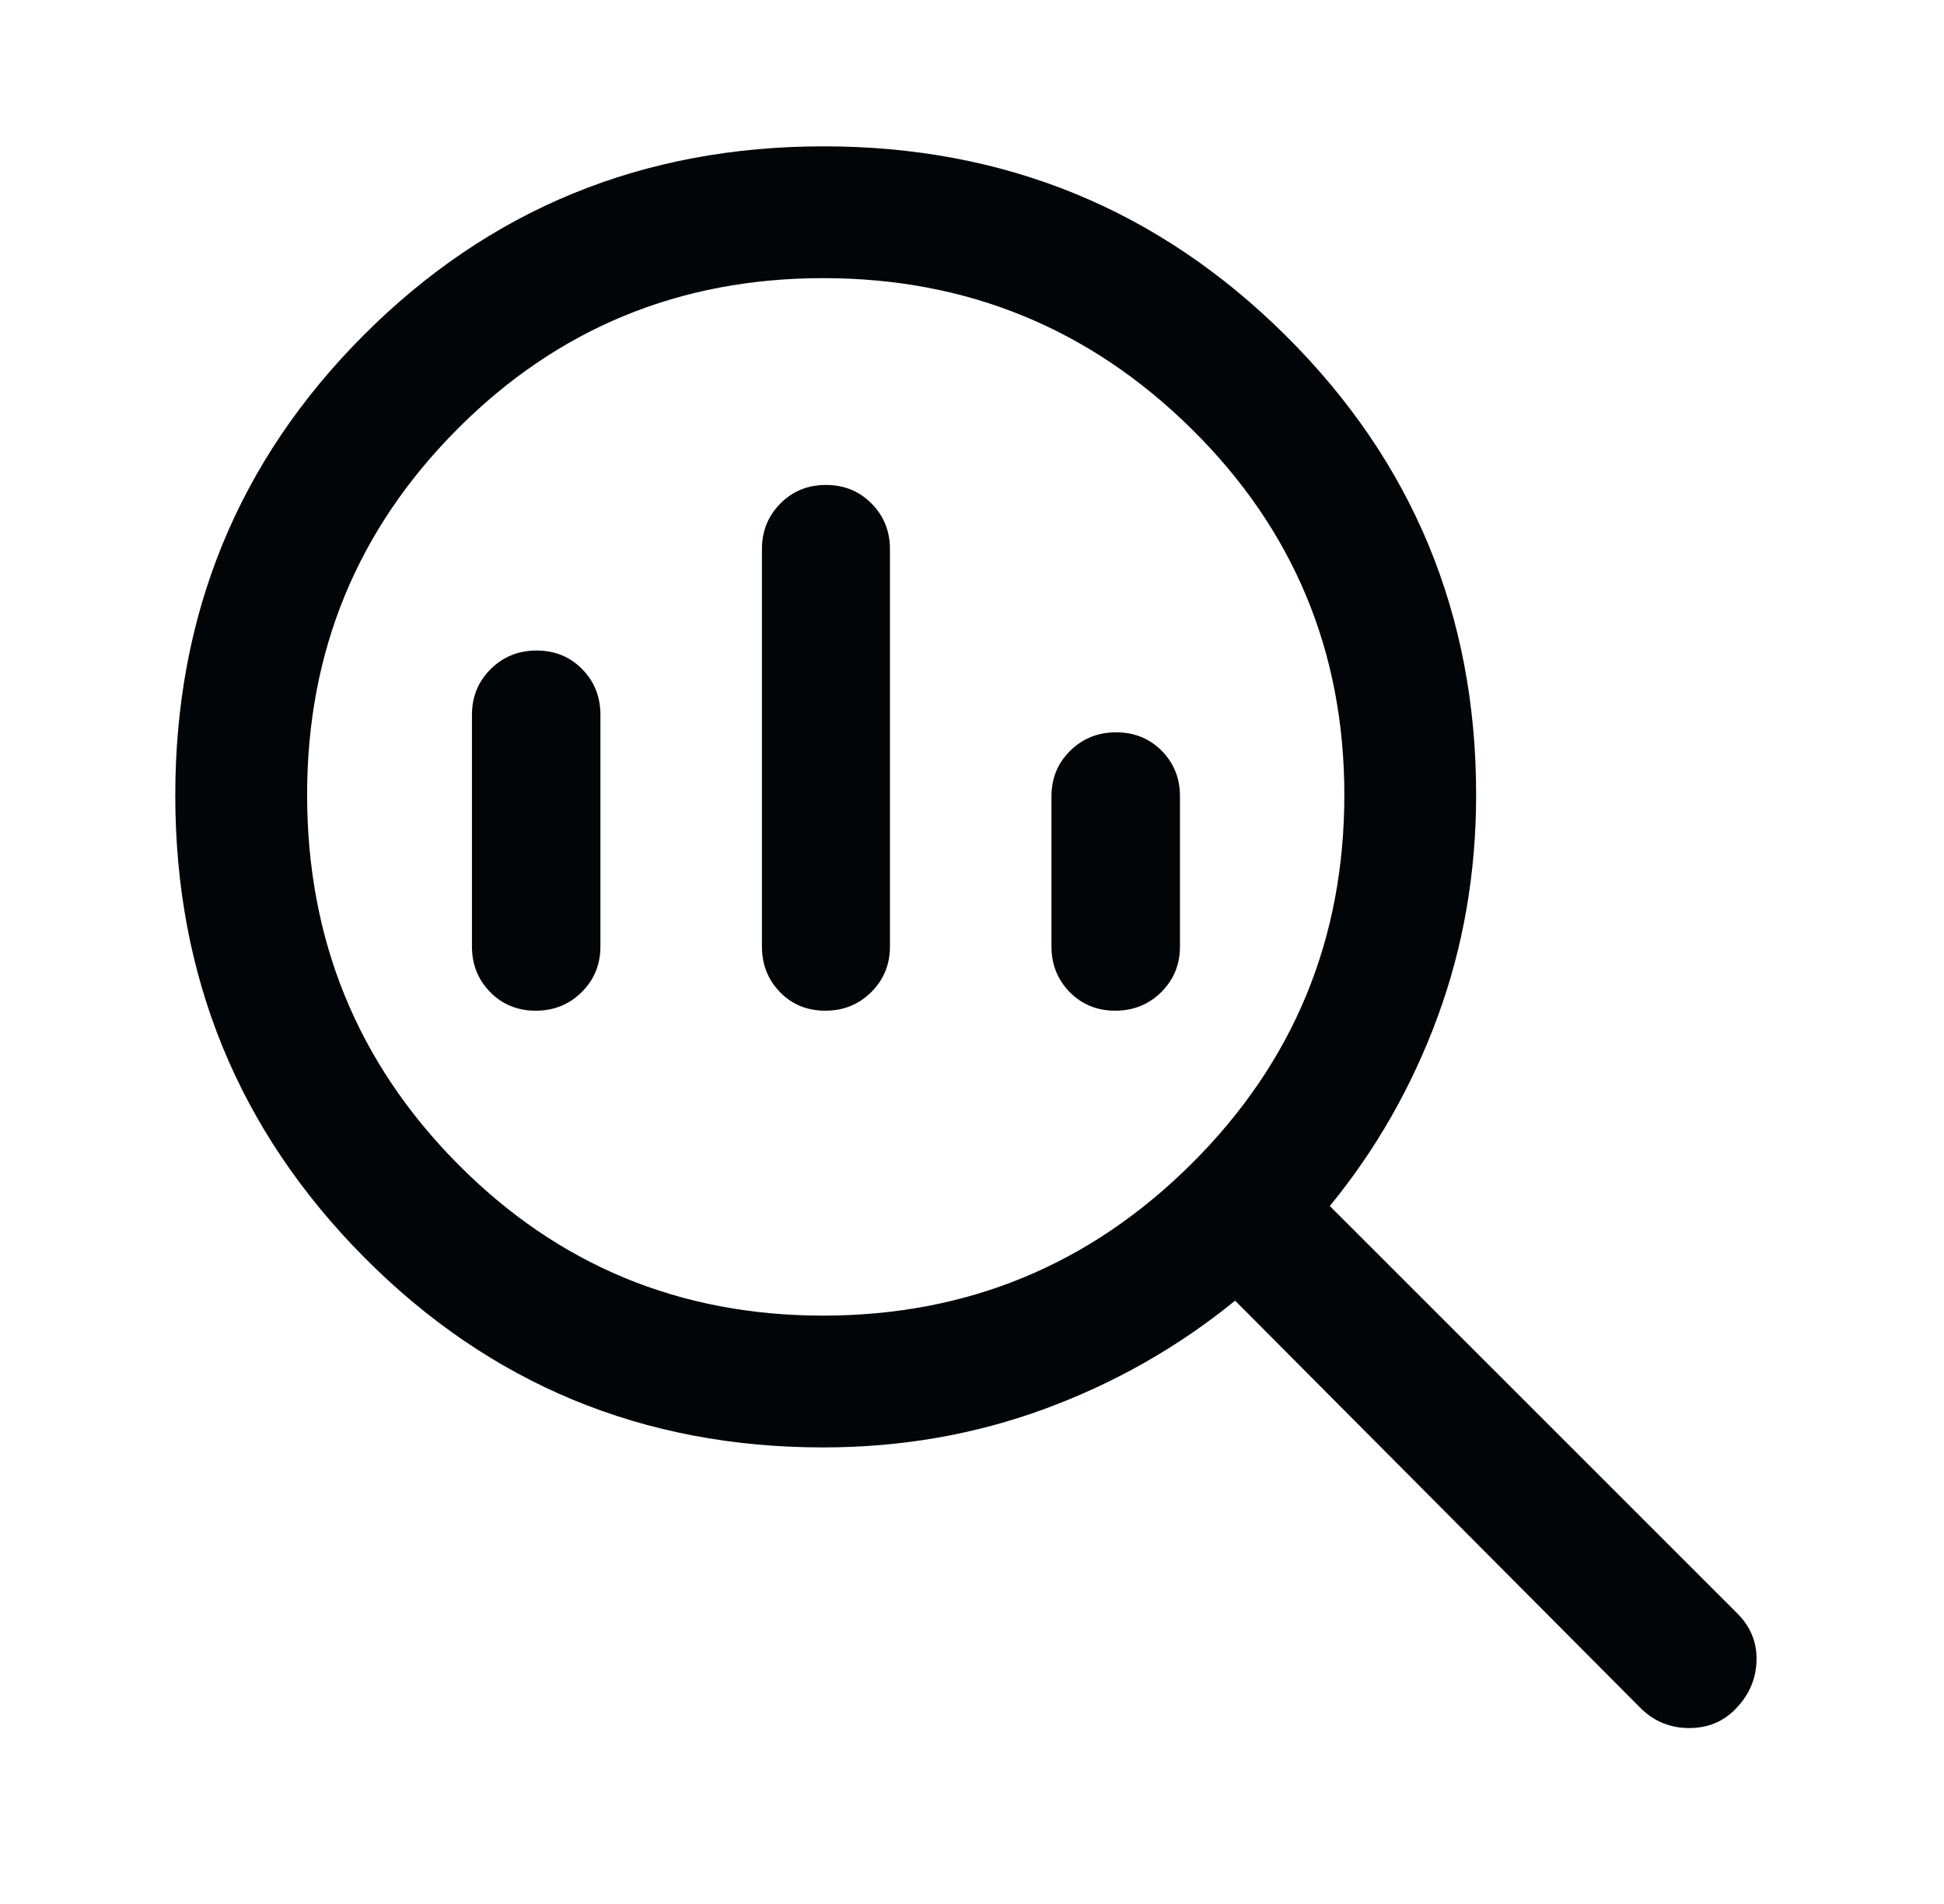 <svg width="49" height="48" viewBox="0 0 49 48" fill="none" xmlns="http://www.w3.org/2000/svg">
<path d="M20.747 33.167C24.373 33.167 27.47 31.891 30.035 29.337C32.602 26.784 33.885 23.684 33.885 20.04C33.885 16.422 32.601 13.347 30.034 10.813C27.467 8.279 24.373 7.012 20.753 7.012C17.131 7.012 14.057 8.279 11.531 10.815C9.004 13.35 7.741 16.422 7.741 20.034C7.741 23.683 9.004 26.784 11.531 29.337C14.057 31.891 17.13 33.167 20.747 33.167ZM20.802 25.48C20.344 25.48 19.963 25.324 19.66 25.012C19.357 24.699 19.205 24.316 19.205 23.861V13.845C19.205 13.391 19.36 13.007 19.669 12.695C19.978 12.382 20.361 12.226 20.819 12.226C21.277 12.226 21.66 12.382 21.969 12.695C22.278 13.007 22.432 13.391 22.432 13.845V23.861C22.432 24.316 22.275 24.699 21.96 25.012C21.646 25.324 21.259 25.48 20.802 25.48ZM13.504 25.48C13.046 25.48 12.663 25.324 12.356 25.012C12.049 24.699 11.896 24.316 11.896 23.861V18.02C11.896 17.565 12.053 17.181 12.367 16.869C12.682 16.556 13.068 16.4 13.526 16.4C13.984 16.4 14.366 16.556 14.674 16.869C14.981 17.181 15.134 17.565 15.134 18.02V23.861C15.134 24.316 14.977 24.699 14.662 25.012C14.348 25.324 13.961 25.48 13.504 25.48ZM28.111 25.48C27.654 25.48 27.271 25.324 26.963 25.012C26.657 24.699 26.503 24.316 26.503 23.861V20.07C26.503 19.618 26.66 19.238 26.975 18.927C27.29 18.617 27.676 18.462 28.134 18.462C28.591 18.462 28.974 18.617 29.281 18.927C29.588 19.238 29.742 19.618 29.742 20.07V23.861C29.742 24.316 29.585 24.699 29.27 25.012C28.955 25.324 28.569 25.48 28.111 25.48ZM20.748 36.49C16.205 36.49 12.348 34.891 9.175 31.693C6.004 28.495 4.418 24.615 4.418 20.052C4.418 15.489 6.001 11.621 9.168 8.448C12.335 5.275 16.199 3.689 20.762 3.689C25.325 3.689 29.206 5.279 32.407 8.459C35.607 11.639 37.207 15.497 37.207 20.034C37.207 22.008 36.884 23.873 36.238 25.631C35.592 27.387 34.686 28.979 33.519 30.404L43.785 40.669C44.124 41.008 44.288 41.406 44.275 41.862C44.262 42.318 44.095 42.715 43.772 43.056C43.457 43.395 43.059 43.565 42.578 43.565C42.097 43.565 41.687 43.395 41.347 43.056L31.132 32.79C29.7 33.957 28.104 34.865 26.343 35.515C24.581 36.165 22.716 36.49 20.748 36.49Z" fill="#020508"/>
</svg>
